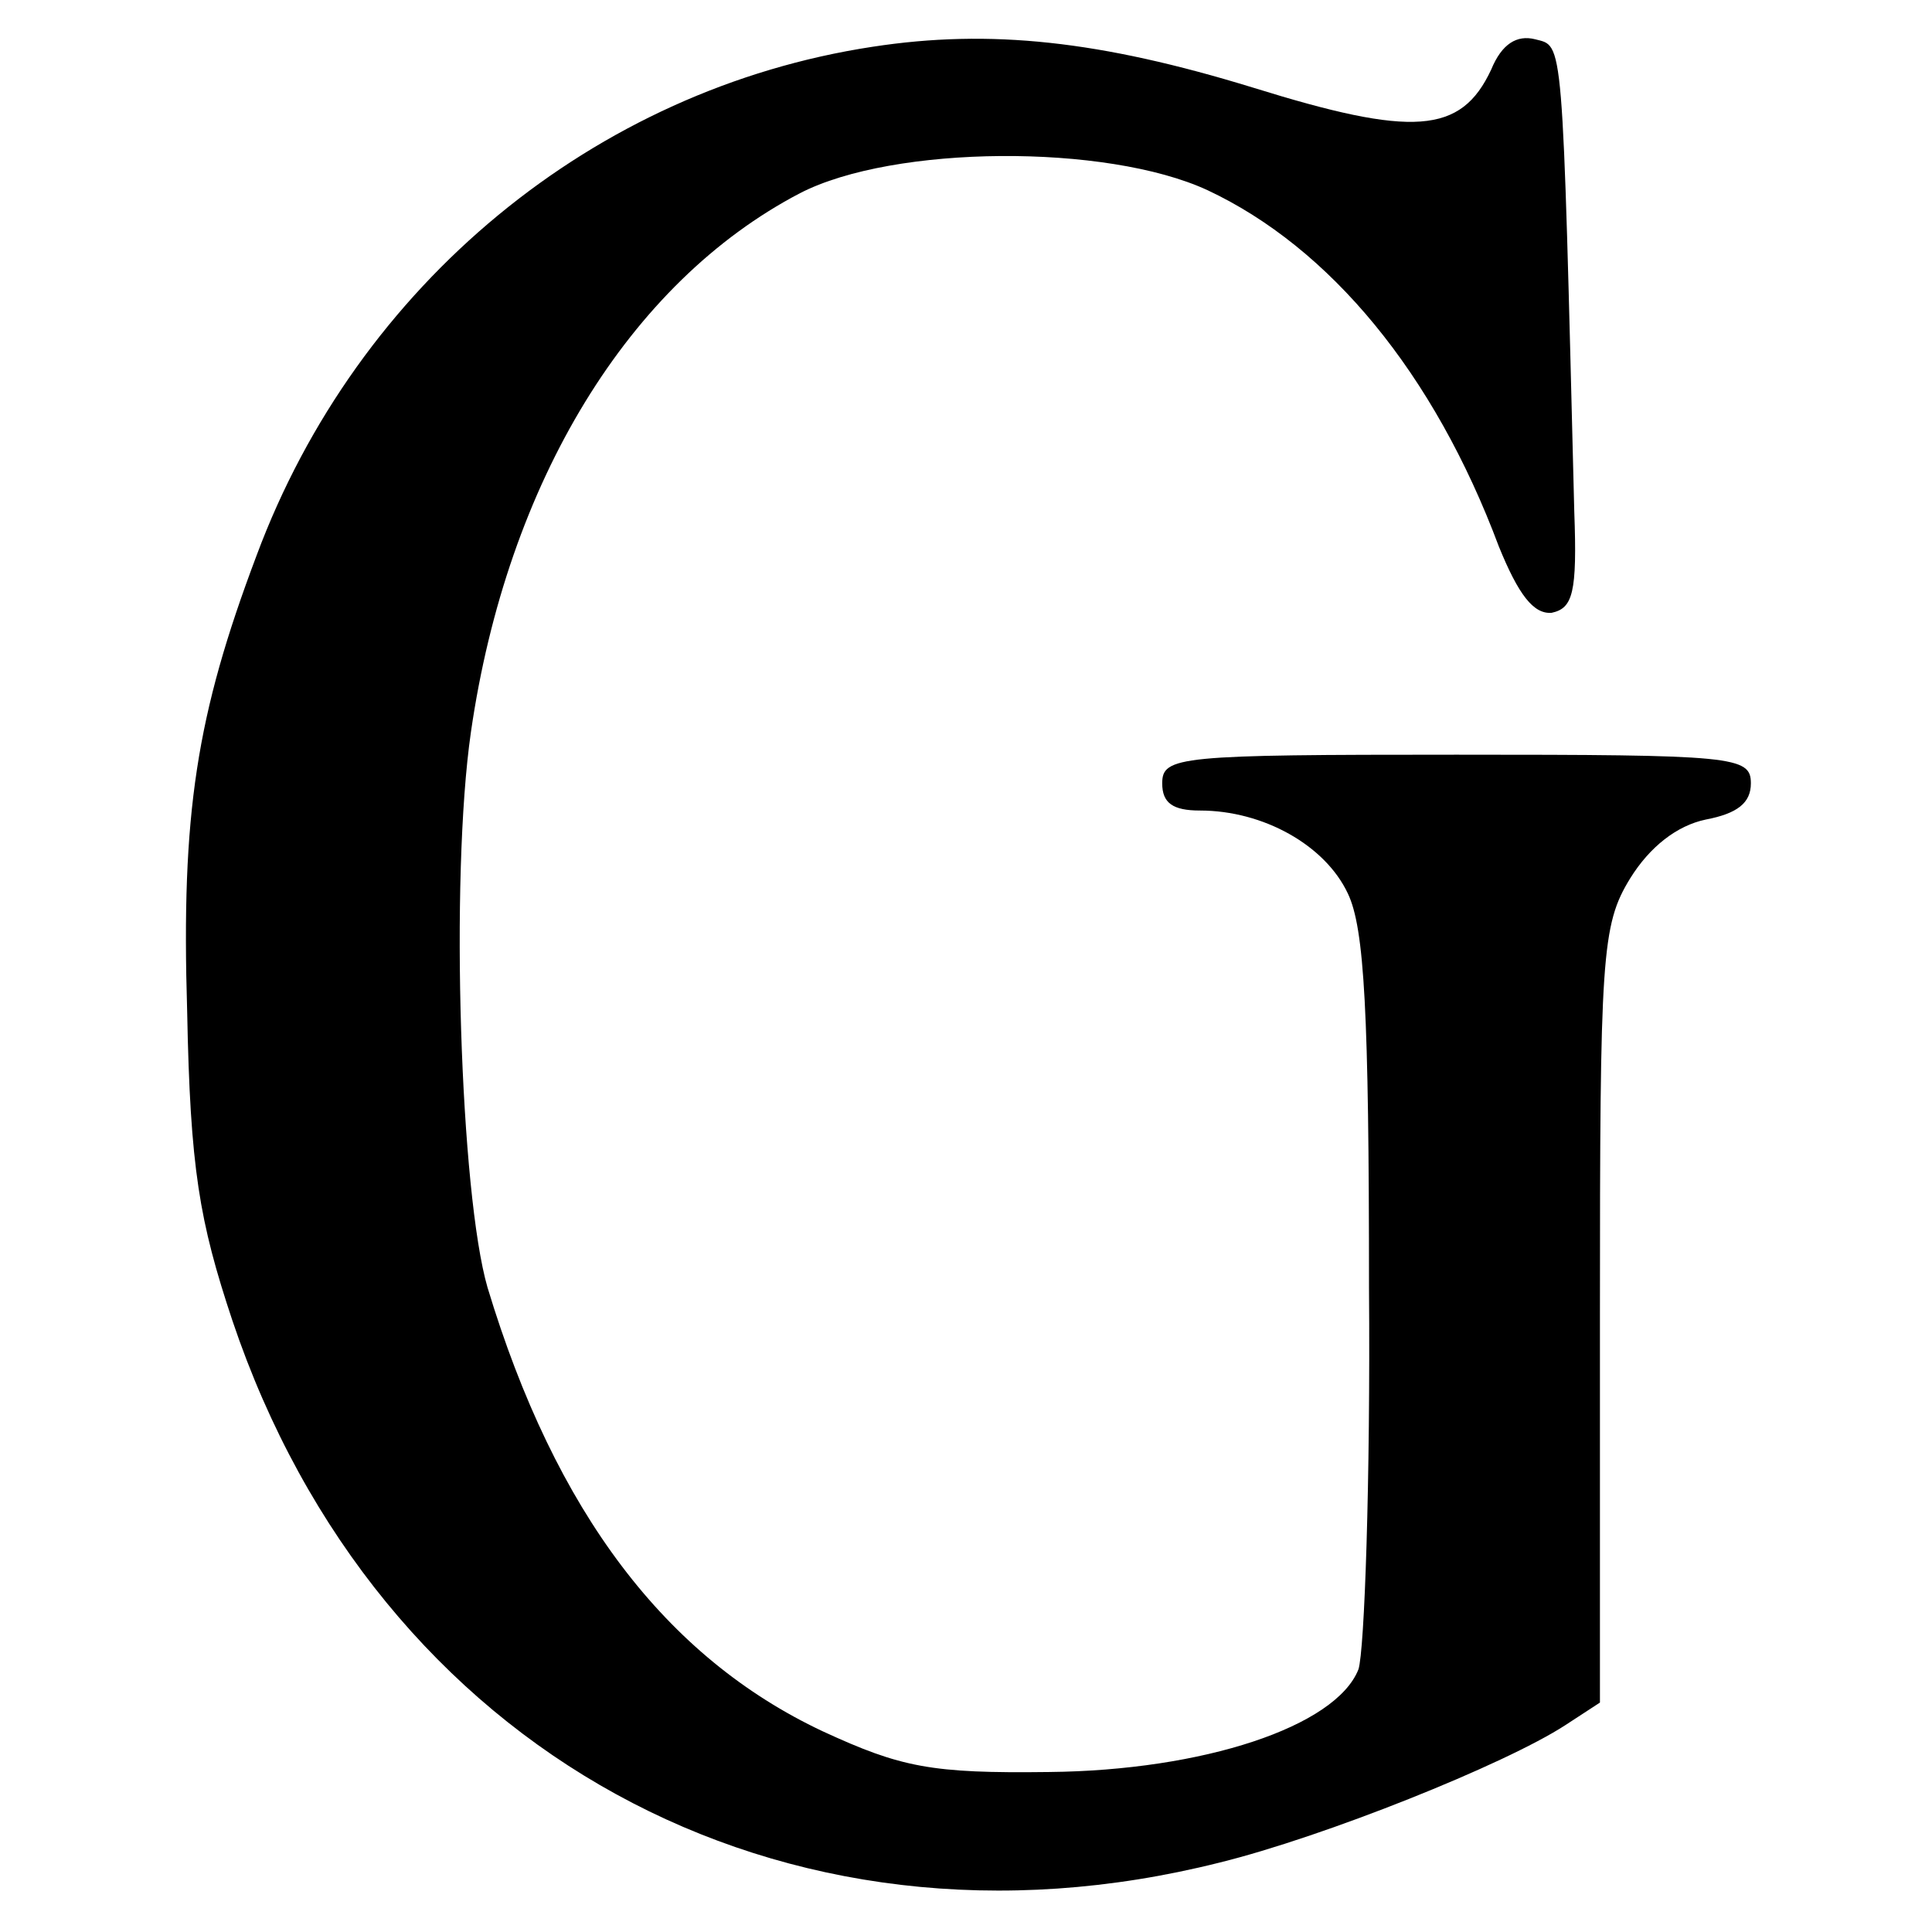 <?xml version="1.0" standalone="no"?>
<!DOCTYPE svg PUBLIC "-//W3C//DTD SVG 20010904//EN"
 "http://www.w3.org/TR/2001/REC-SVG-20010904/DTD/svg10.dtd">
<svg version="1.0" xmlns="http://www.w3.org/2000/svg"
 width="128pt" height="128pt" viewBox="0 0 128 128"
 preserveAspectRatio="xMidYMid meet">
<g transform="translate(0,128) scale(0.1,-0.1)"
fill="#000000" stroke="none">
<path d="M578 1249 c-184 -28 -341 -157 -408 -337 -40 -106 -50 -171 -46 -302
2 -104 8 -139 30 -205 96 -285 364 -432 654 -359 69 17 189 65 229 91 l23 15
0 257 c0 238 1 258 20 289 13 21 31 35 50 39 21 4 30 11 30 24 0 18 -11 19
-195 19 -184 0 -195 -1 -195 -19 0 -13 7 -18 25 -18 42 0 83 -23 98 -55 11
-23 14 -79 14 -261 1 -128 -3 -241 -7 -253 -15 -38 -103 -67 -205 -68 -78 -1
-98 3 -150 27 -104 49 -177 145 -222 294 -18 62 -25 271 -11 368 24 166 105
298 218 357 62 32 203 33 270 2 81 -38 150 -121 193 -236 13 -32 23 -45 35
-44 14 3 17 13 15 67 -8 319 -7 308 -26 313 -12 3 -22 -3 -29 -20 -20 -43 -52
-45 -158 -12 -101 31 -174 39 -252 27z"/>
</g>
</svg>
